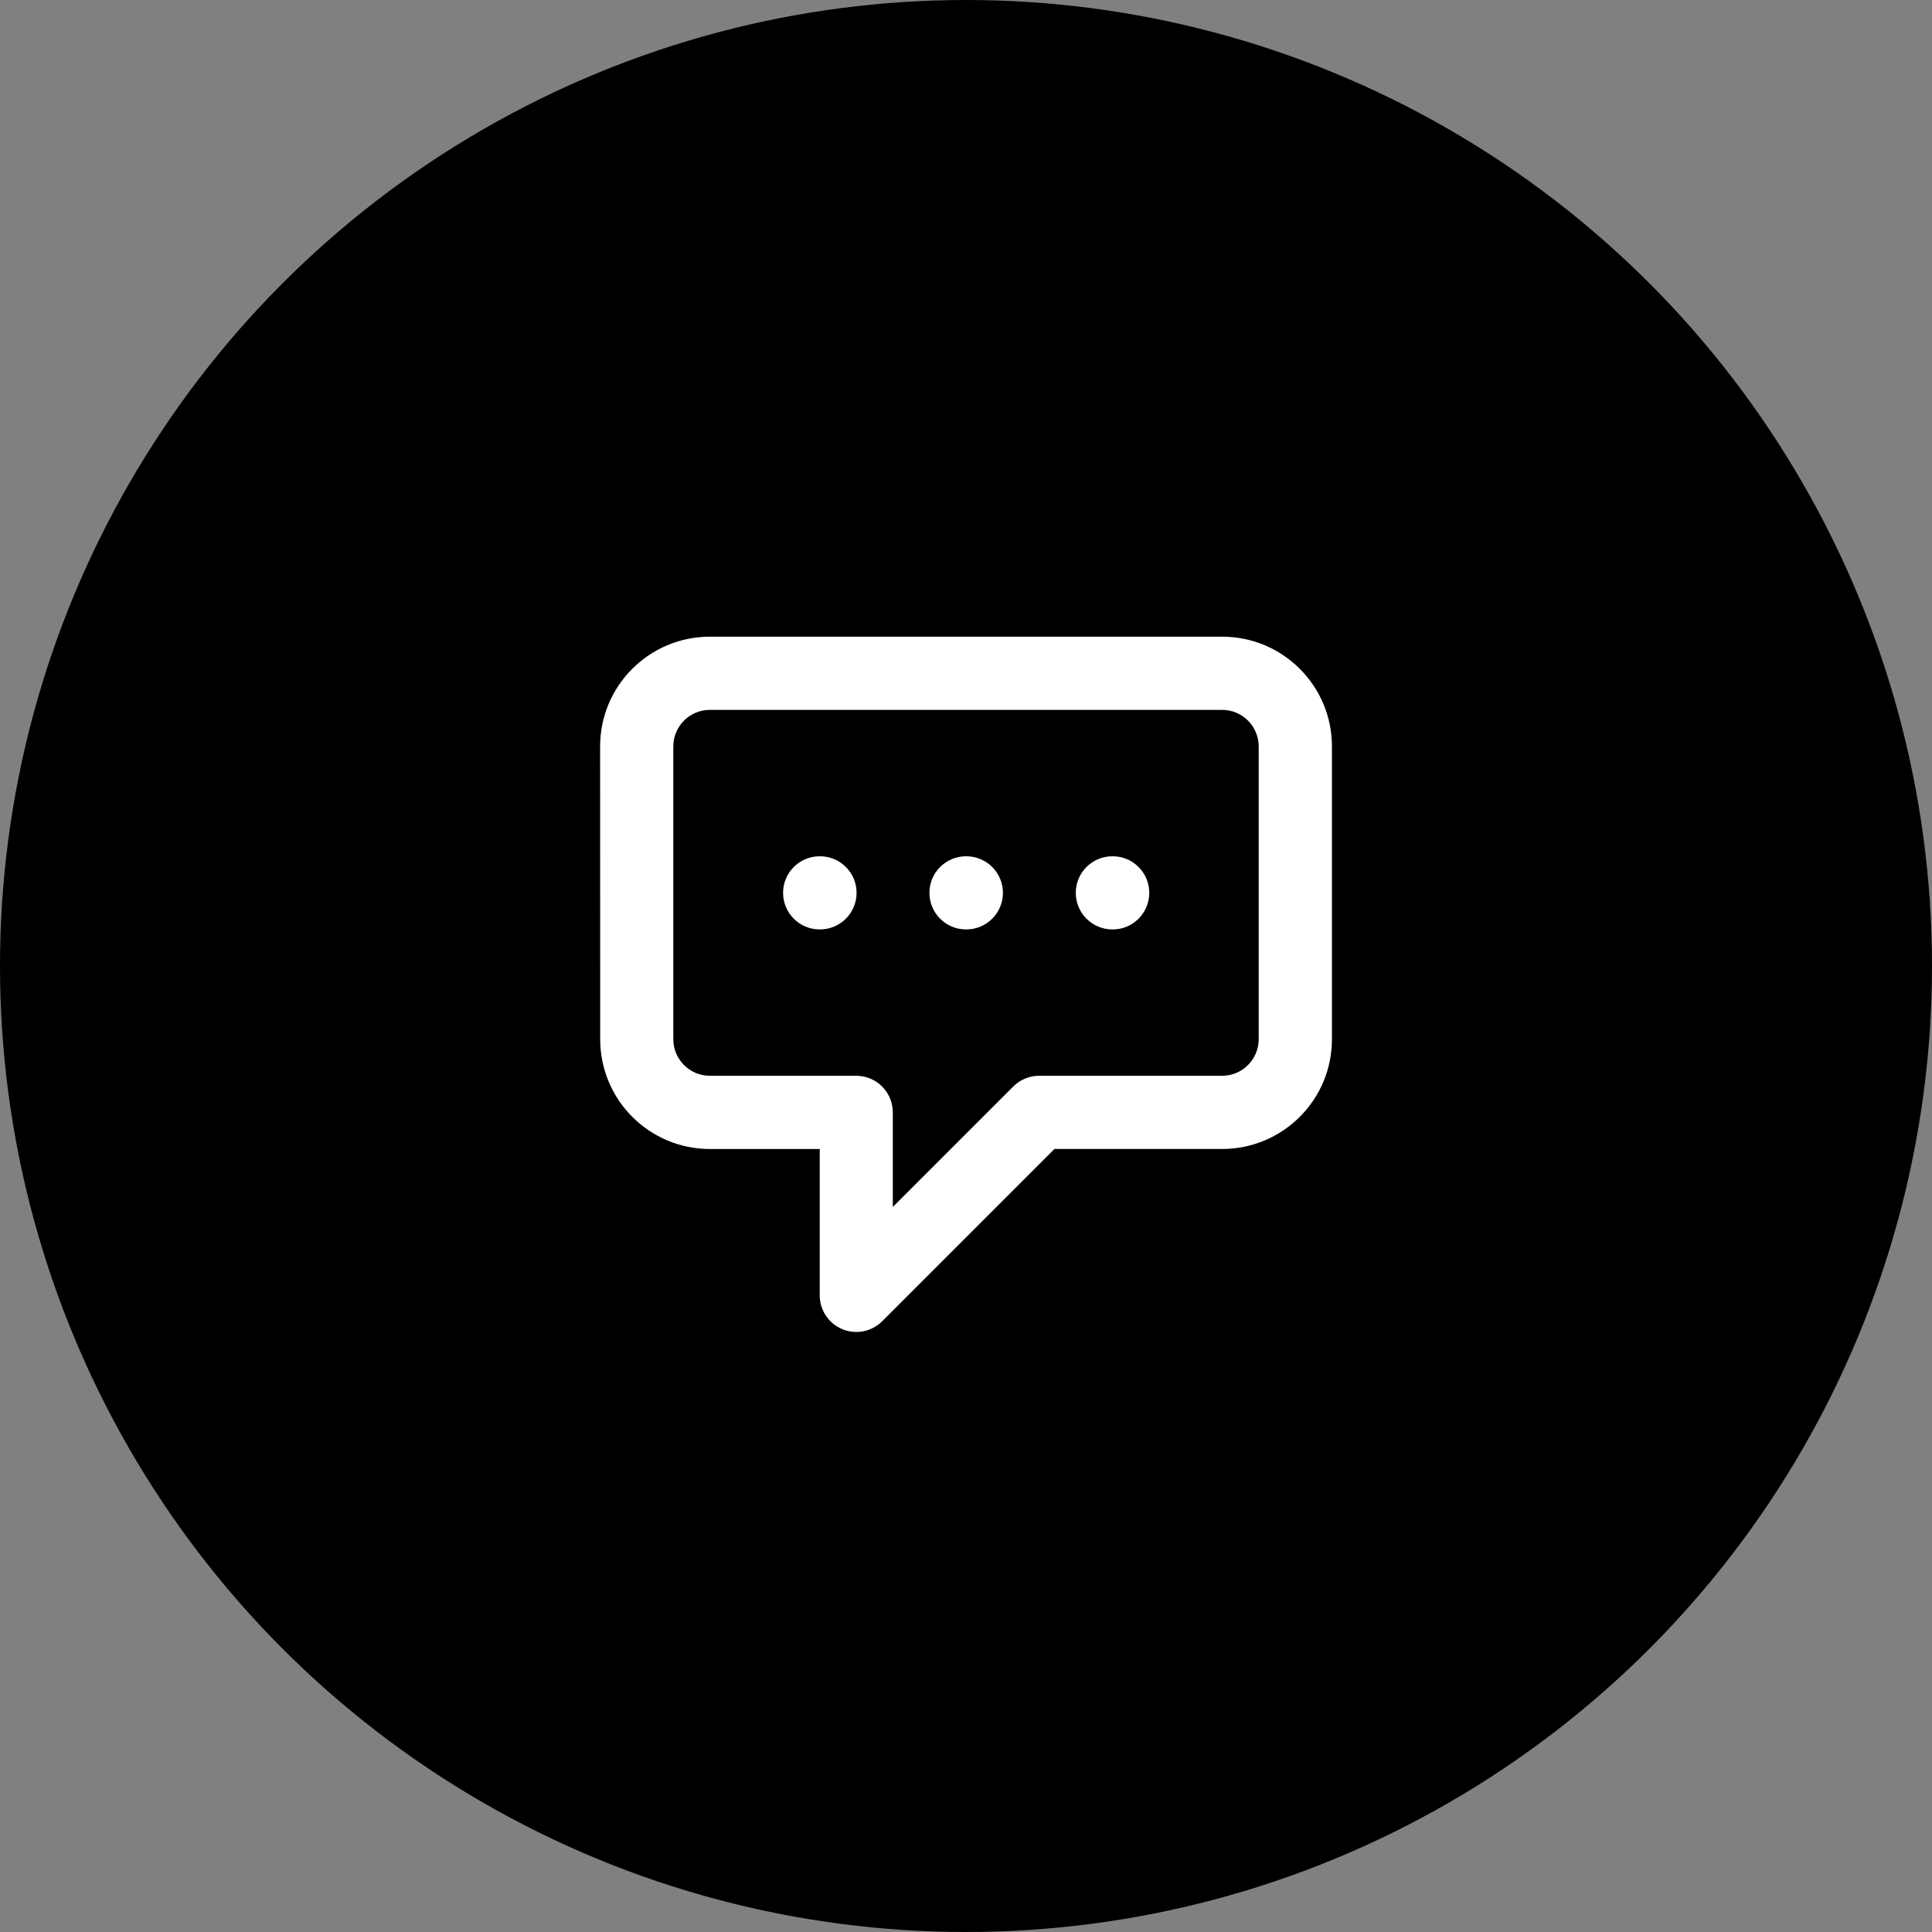 <svg fill="none" viewBox="0 0 44 44" xmlns="http://www.w3.org/2000/svg"><rect x="0" y="0" width="44" height="44" fill="#808080" stroke="none"/><circle cx="22" cy="22" fill="#000" r="22"/><path d="m13.667 17c0-1.381 1.119-2.5 2.5-2.5h11.667c1.381 0 2.5 1.119 2.5 2.5v6.667c0 1.381-1.119 2.5-2.5 2.5h-3.821l-3.922 3.923c-.238.238-.597.31-.908.181s-.514-.433-.514-.77v-3.333h-2.5c-1.381 0-2.5-1.119-2.5-2.5zm2.5-.833c-.46 0-.833.373-.833.833v6.667c0 .46.373.833.833.833h3.333c.46 0 .833.373.833.833v2.155l2.744-2.744c.156-.156.368-.244.589-.244h4.167c.46 0 .833-.373.833-.833v-6.667c0-.46-.373-.833-.833-.833zm1.667 4.167c0-.46.373-.833.833-.833h.008c.46 0 .833.373.833.833 0 .46-.373.833-.833.833h-.008c-.46 0-.833-.373-.833-.833zm3.333 0c0-.46.373-.833.833-.833h.008c.46 0 .833.373.833.833 0 .46-.373.833-.833.833h-.008c-.46 0-.833-.373-.833-.833zm3.333 0c0-.46.373-.833.833-.833h.008c.46 0 .833.373.833.833 0 .46-.373.833-.833.833h-.008c-.46 0-.833-.373-.833-.833z" fill="#fff"/></svg>